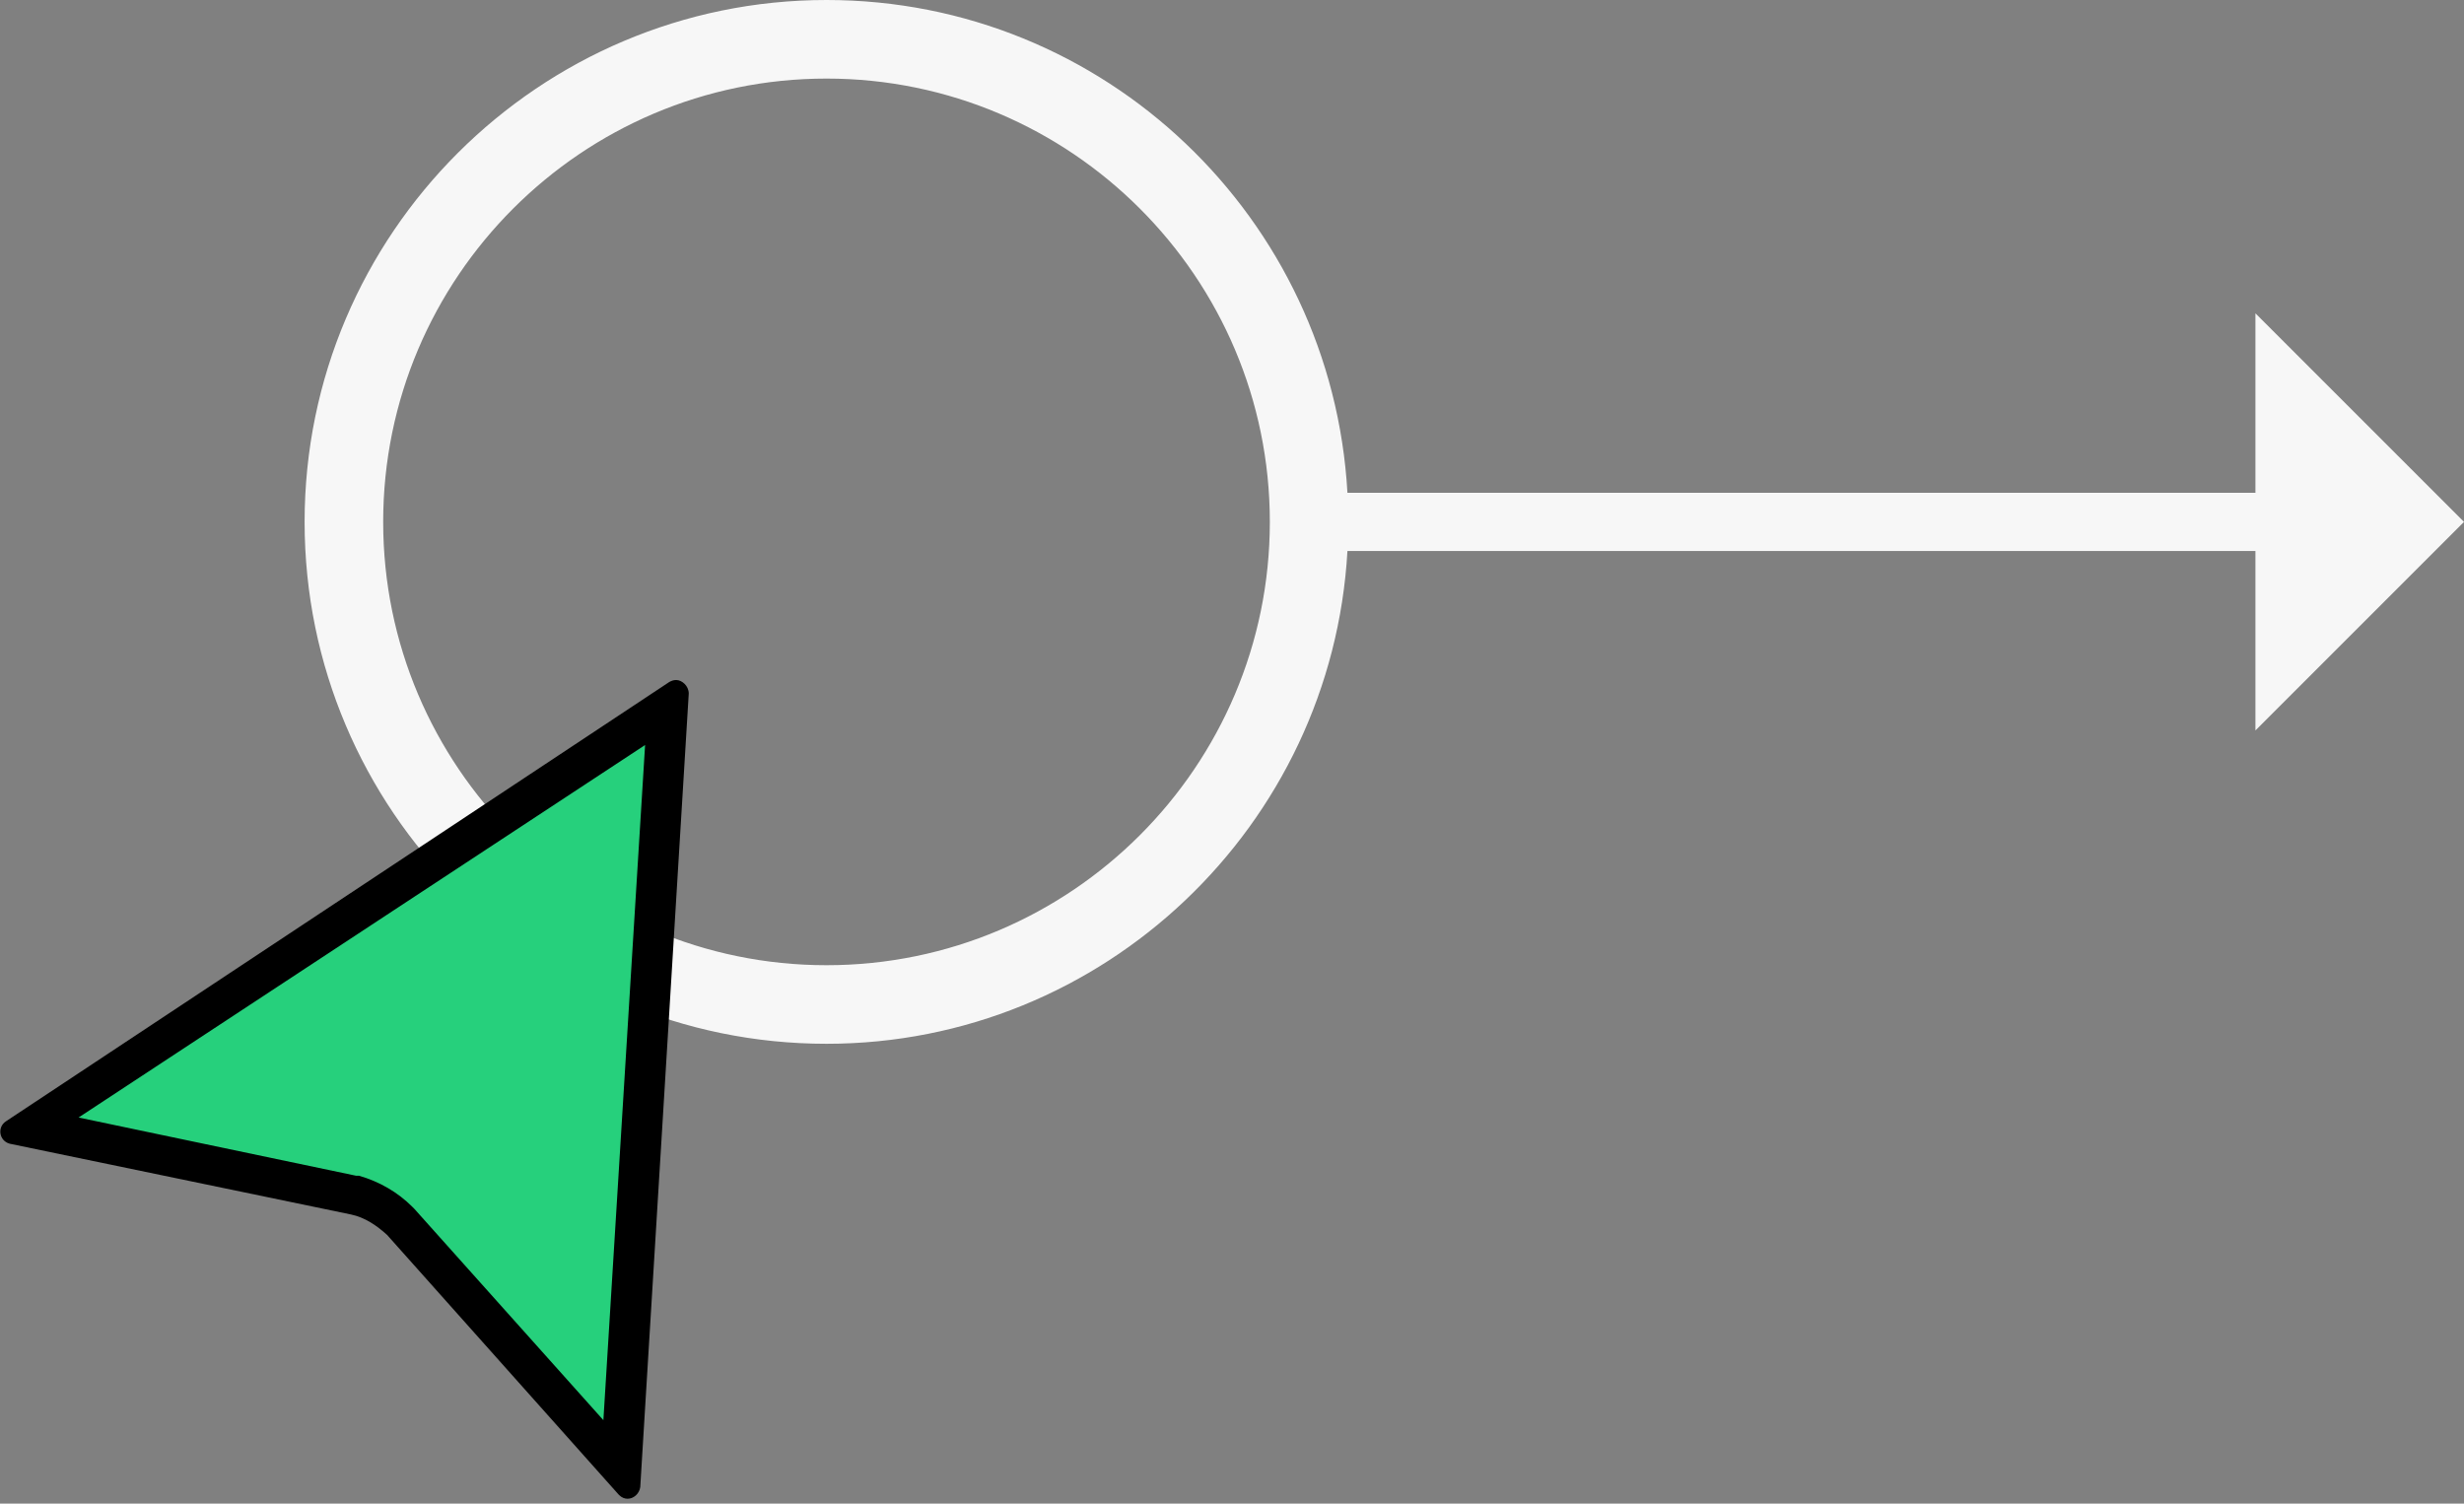 <svg xmlns="http://www.w3.org/2000/svg" xmlns:xlink="http://www.w3.org/1999/xlink" id="Layer_1" x="0px" y="0px" viewBox="0 0 254 155" style="enable-background:new 0 0 254 155;" xml:space="preserve"><rect x="0" y="0" width="254" height="155" fill="#808080" stroke="none"/><style type="text/css">	.st0{clip-path:url(#SVGID_00000039112581871886009360000001866530875070073751_);}	.st1{fill:#F7F7F7;}	.st2{fill:#26D07C;}</style><g>	<defs>		<rect id="SVGID_1_" width="254" height="154.5"></rect>	</defs>	<clipPath id="SVGID_00000037673231670739957890000010483269819049821595_">		<use xlink:href="#SVGID_1_" style="overflow:visible;"></use>	</clipPath>	<g style="clip-path:url(#SVGID_00000037673231670739957890000010483269819049821595_);">		<path class="st1" d="M254,53.8l-21.5-21.5v18.5h-93.6C137.3,22.5,113.9,0,85.2,0C55.6,0,31.4,24.1,31.4,53.8    c0,29.7,24.1,53.8,53.8,53.8c28.6,0,52.1-22.5,53.7-50.8h93.6v18.5L254,53.8z M85.2,99.5C60,99.5,39.5,79,39.5,53.8    S60,8.1,85.2,8.1s45.7,20.5,45.7,45.7S110.4,99.5,85.2,99.5z"></path>		<path class="st2" d="M41.3,125.9c-1.3-1.3-2.9-2.2-4.6-2.6h-0.1l-33.4-7l65.6-43.5L64,151.4L41.3,125.9L41.3,125.9z"></path>		<path d="M66.5,76.8l-4.3,69.6l-19.5-21.8l-0.1-0.1l-0.1-0.1c-1.5-1.5-3.4-2.6-5.5-3.2h-0.3l-28.6-6L66.5,76.8 M69.7,70.1    c-0.3,0-0.5,0.1-0.7,0.2L0.6,115.6c-0.9,0.6-0.7,2,0.4,2.3l35.2,7.3c1.4,0.3,2.6,1.1,3.7,2.1l23.9,26.8c0.3,0.3,0.6,0.4,0.9,0.4    c0.6,0,1.2-0.5,1.3-1.2l5-81.8C71,70.7,70.3,70.1,69.7,70.1L69.7,70.1z"></path>	</g></g></svg>